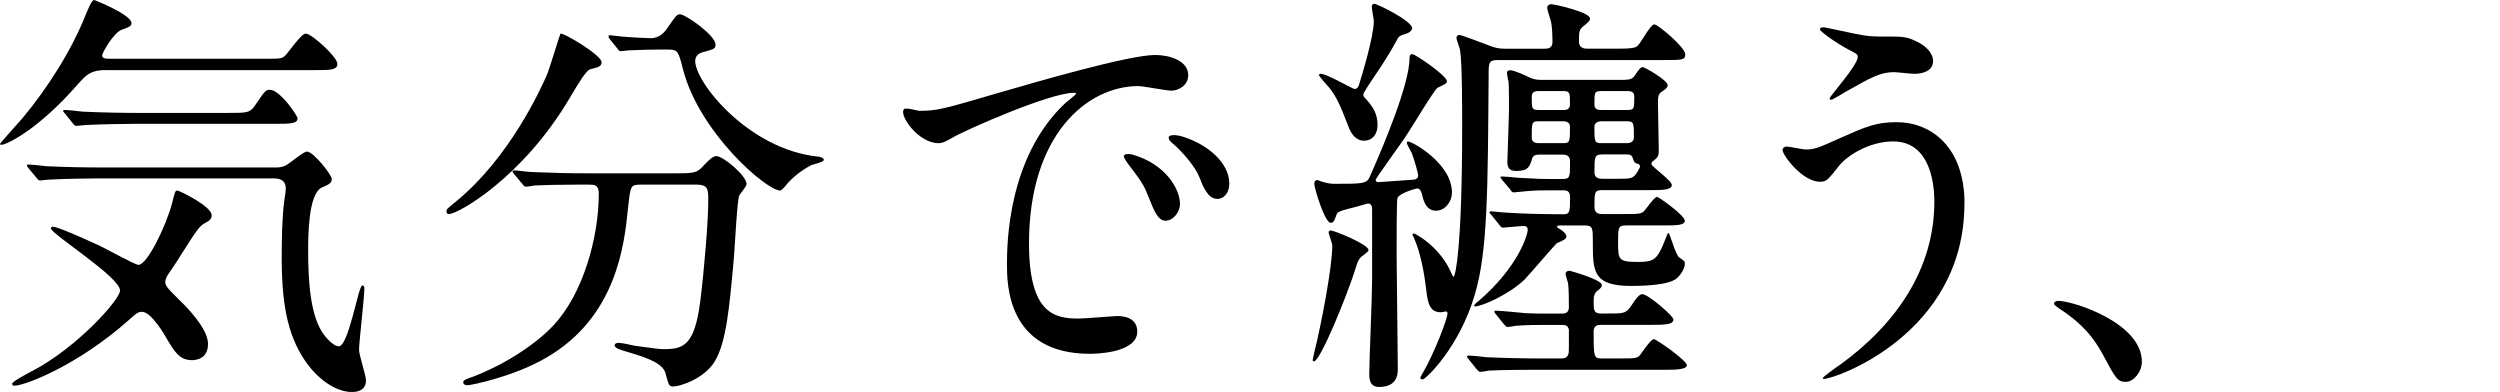 <?xml version="1.0" encoding="UTF-8"?><svg id="_レイヤー_2" xmlns="http://www.w3.org/2000/svg" viewBox="0 0 538.77 84.47"><defs><style>.cls-1{fill:none;}.cls-1,.cls-2{stroke-width:0px;}.cls-2{fill:#000;}</style></defs><g id="design"><path class="cls-2" d="M22.81,15.1c-3.16,0-4.12.9-6.05,3.07C8.25,27.95,1.4,31.2.35,31.2c-.18,0-.35,0-.35-.18s4.04-4.61,4.74-5.43c5.53-6.6,10.7-14.74,13.77-22.52.44-.99,1.23-3.07,1.75-3.07.18,0,8.07,3.17,8.07,4.97,0,.72-.61.9-2.11,1.45-1.67.54-4.21,4.97-4.21,5.52,0,.72.96.72,1.4.72h33.25c3.68,0,4.12,0,4.74-.63.7-.63,3.51-4.79,4.47-4.79,1.32,0,6.84,5.06,6.84,6.51,0,1.36-1.58,1.36-4.74,1.36H22.81ZM41.23,77.6c-2.54,0-3.68-1.9-5.18-4.43-.44-.81-3.42-5.97-5.44-5.97-.79,0-1.23.27-2.89,1.81-11.23,9.95-22.54,14.11-24.56,14.11-.26,0-.53,0-.53-.45s3.6-2.35,4.47-2.8c9.47-4.97,18.77-15.28,18.77-17.27,0-2.89-14.91-12.21-14.91-13.39,0-.27.35-.36.44-.36.88,0,5.88,2.17,10.18,4.16,1.32.63,7.54,4.07,8.25,4.07,1.93,0,6.05-8.59,7.28-13.39.61-2.35.61-2.62,1.14-2.62.35,0,7.37,3.35,7.37,5.34,0,.81-.53,1.18-1.4,1.63-1.32.72-1.75,1.45-5.61,7.51-.35.63-2.11,3.17-2.46,3.71-.18.27-.53.99-.53,1.45,0,.9.35,1.27,3.16,4.07,1.23,1.18,6.05,5.97,6.05,9.32s-2.72,3.53-3.6,3.53ZM21.58,38.44c-2.02,0-7.98.09-11.05.27-.35,0-1.58.18-1.84.18-.35,0-.53-.18-.79-.54l-1.75-2.08c-.26-.36-.35-.45-.35-.63,0-.09.09-.18.35-.18.61,0,3.33.27,3.86.36,4.04.18,7.9.27,12.02.27h37.28c.61,0,1.4,0,2.28-.45.79-.36,3.77-2.98,4.56-2.98,1.4,0,5.35,5.06,5.35,5.88,0,.9-.53,1.18-2.19,1.9-2.81,1.36-2.9,10.04-2.9,13.48,0,6.24.35,14.29,3.51,18.36.7.9,2.11,2.35,3.07,2.35,2.19,0,4.21-13.11,5.09-13.11.44,0,.44.45.44.63,0,2.17-1.14,11.4-1.14,13.29,0,.99,1.49,5.52,1.49,6.51,0,2.08-1.67,2.53-2.98,2.53-3.6,0-7.28-2.8-9.74-6.15-3.68-5.16-5.44-11.3-5.44-22.79,0-4.07.09-8.68.53-12.12.09-.45.35-2.26.35-2.8,0-1.36-.79-2.17-2.46-2.17H21.58ZM49.3,24.33c3.86,0,4.56,0,5.61-1.54,2.11-3.07,2.28-3.44,3.25-3.44,2.19,0,5.97,5.61,5.97,6.15,0,1.18-1.75,1.18-4.65,1.18h-30.09c-1.93,0-7.98.09-11.05.27-.26,0-1.58.18-1.84.18-.35,0-.53-.18-.79-.54l-1.67-2.08c-.35-.36-.44-.45-.44-.63,0-.09.18-.18.35-.18.61,0,3.33.27,3.86.36,4.04.18,7.98.27,12.02.27h19.47Z"/><path class="cls-2" d="M129.65,13.39c0,.9-.61,1.09-2.46,1.54-.88.27-2.46,2.89-4.39,6.15-10.18,17.27-24.12,25.05-26.05,25.05-.35,0-.53-.18-.53-.54,0-.54.18-.63,1.84-1.99,11.84-9.59,18.51-24.6,19.74-27.31.61-1.36,2.89-9.04,2.98-9.04.61-.27,8.86,4.61,8.86,6.15ZM138.16,39.79c-2.28,0-2.28.18-2.81,4.97-.79,7.96-2.46,23.6-17.72,32.38-7.19,4.16-16.32,5.88-16.75,5.88-.26,0-1.05,0-1.05-.63,0-.45.44-.63,2.02-1.18,6.05-2.26,13.07-6.51,17.28-10.94,6.49-6.78,9.91-19.08,9.91-28.49,0-1.99-.88-1.99-2.19-1.99h-2.63c-3.25,0-7.46.09-9.04.18-.35.09-1.58.27-1.84.27-.35,0-.53-.27-.79-.63l-1.75-2.08c-.26-.36-.35-.45-.35-.54,0-.18.09-.27.35-.27.61,0,3.25.36,3.86.36,4.3.18,7.9.27,12.02.27h19.21c3.95,0,4.39-.18,5.79-1.72,1.32-1.45,2.11-1.99,2.72-1.99,1.4,0,6.49,4.16,6.49,6.06,0,.45-1.4,2.08-1.58,2.44-.44.9-.96,11.21-1.14,13.29-.97,10.94-1.67,18.36-4.12,22.43-2.37,3.89-7.63,5.43-8.95,5.43-.96,0-.96-.27-1.67-2.8-.53-2.08-3.51-3.26-8.07-4.61-1.93-.54-2.9-.9-2.9-1.45s.79-.54.97-.54c.61,0,2.98.54,3.42.63,4.65.63,5.18.72,6.23.72,4.21,0,6.58-.81,7.81-10.13.88-6.96,1.75-17.45,1.75-22.07,0-2.44-.18-3.26-2.63-3.26h-11.84ZM142.54,10.67c-2.19,0-5.18.09-7.02.18-.26,0-1.49.18-1.75.18s-.35-.09-.7-.54l-1.67-2.08c-.18-.18-.26-.45-.26-.63,0-.09.09-.18.26-.18.53,0,3.07.36,3.6.36.97.09,4.65.27,5.26.27,2.02,0,3.16-1.54,3.68-2.35,1.75-2.53,1.93-2.8,2.63-2.8,1.14,0,7.63,4.52,7.63,6.51,0,.9-.26.99-2.63,1.63-.44.09-1.75.54-1.75,1.9,0,4.7,11.58,19.08,26.4,20.62.26,0,1.32.18,1.32.72,0,.45-2.28.99-2.63,1.09-2.28,1.18-4.21,2.8-5.35,4.16-.18.27-1.14,1.36-1.4,1.36-2.98,0-17.46-12.48-20.97-26.14-.97-3.89-1.14-4.25-3.16-4.25h-1.49Z"/><path class="cls-2" d="M198.25,23.88c3.68,0,5-.36,17.02-3.89,7.81-2.26,27.9-8.14,33.69-8.14,3.16,0,7.11,1.27,7.11,4.34,0,2.35-2.28,3.35-3.6,3.35-1.14,0-6.14-.99-7.11-.99-11.14,0-23.6,10.58-23.6,33.91,0,15.19,5.53,16.19,10.7,16.19,1.32,0,7.54-.54,8.33-.54,2.72,0,4.3,1.18,4.3,3.35,0,4.79-9.65,4.79-10.18,4.79-17.9,0-17.9-15.1-17.9-19.35,0-3.98.09-23.15,12.72-34.82.35-.27,2.19-1.72,2.19-1.9s-.35-.18-.53-.18c-5.09,0-23.25,7.96-26.14,9.68-1.14.63-2.02,1.18-2.98,1.18-4.39,0-8.6-6.06-7.46-7.33.35-.45,2.9.36,3.42.36ZM254.3,43.86c0,2.08-1.67,3.71-3.07,3.71-1.58,0-2.37-1.72-3.77-5.25-.96-2.53-1.58-3.35-4.39-7.05-.26-.36-.88-1.27-.88-1.63,0-.45.96-.54,1.75-.36,7.46,2.08,10.35,7.69,10.35,10.58ZM264.92,39.52c0,2.35-1.4,3.35-2.54,3.35-2.11,0-3.07-2.62-3.95-4.79-.79-1.99-3.42-5.25-5.79-7.24-.44-.36-.79-.72-.79-1.18,0-.54.96-.54,1.23-.54.7,0,1.67.27,2.19.45,5.18,1.72,9.65,5.61,9.65,9.95Z"/><path class="cls-2" d="M283.17,77.87c-.26,0-.26-.18-.26-.36.09-.27.18-.99.26-1.27,1.75-7.05,3.95-18.9,3.95-23.33,0-.45-.79-2.44-.79-2.8,0-.18.09-.45.44-.45.7,0,8.16,2.98,8.16,4.25,0,.36-1.4,1.27-1.58,1.45-.61.63-.7.9-1.05,1.99-2.02,6.51-7.81,20.53-9.12,20.53ZM304.84,38.71c.53-.18.79-.45.79-.9,0-.36-.7-2.98-1.4-4.88-.18-.36-1.05-1.81-1.05-2.17,0-.09.09-.27.26-.27.88,0,9.47,4.7,9.47,11.03,0,1.81-1.4,3.89-3.42,3.89s-2.72-1.9-3.07-3.71c-.26-.63-.44-1.09-1.05-1.09-.18,0-3.77.99-4.21,2.08-.18.36-.18,10.49-.18,11.85,0,3.62.26,21.07.26,25.05,0,1.81-.7,3.8-4.04,3.8-2.11,0-2.11-1.9-2.11-2.89,0-2.8.61-16.73.61-19.9v-15.56c0-.54-.18-1.18-.88-1.18-.18,0-1.93.54-2.28.63-3.86.99-4.3,1.09-4.56,1.9-.44,1.27-.61,1.63-1.23,1.63-1.23,0-3.51-7.42-3.51-8.41,0-.36.18-.81.61-.81.26,0,.88.36,1.4.45,1.23.36,1.75.36,2.63.36,5.61,0,6.67,0,7.28-1.45,3.07-6.87,8.6-20.08,8.6-25.59,0-.27,0-.9.61-.9s7.46,4.61,7.46,5.88c0,.45-.7.72-2.02,1.36-.7.36-5.79,8.95-6.93,10.58-.96,1.45-6.4,8.95-6.4,9.22,0,.54.44.54.7.54s7.28-.54,7.63-.54ZM291.94,19.17c.44,0,.7-.27.88-.72.7-2.26,3.25-10.58,3.25-13.93,0-.36-.44-2.53-.44-3.07s.35-.63.53-.63c.7,0,8.16,3.71,8.16,5.25,0,.63-.88,1.09-1.23,1.18-1.49.45-1.67.54-2.19,1.63-1.75,3.26-4.04,6.6-4.91,7.87-.44.63-2.19,3.26-2.19,3.62,0,.27.18.63.35.72,1.67,1.81,2.72,3.35,2.72,5.88,0,1.99-1.14,3.35-2.9,3.35s-2.81-1.45-3.42-3.17c-1.67-4.34-2.54-6.42-4.3-8.5-.35-.36-1.84-2.08-2.02-2.44,0-.09.09-.18.18-.27.88-.45,7.11,3.26,7.54,3.26ZM332.91,10.49c1.14,0,1.67-.36,1.67-1.63,0-1.09-.09-2.8-.26-3.89-.09-.54-.88-2.8-.88-3.26,0-.63.61-.81.79-.81.79,0,8.42,1.72,8.42,3.07,0,.45-.09.54-1.23,1.54-1.14.9-1.14,1.18-1.14,3.53,0,.72.44,1.45,1.67,1.45h6.67c3.6,0,4.04-.27,4.47-.81.61-.63,2.63-4.43,3.42-4.43s6.67,4.97,6.67,6.42c0,1.27-.53,1.27-4.74,1.27h-35.7c-1.93,0-1.93.63-1.93,3.44-.18,24.33-.18,37.8-2.98,47.12-3.33,11.4-10.61,18.27-11.23,18.27-.26,0-.53-.18-.53-.36.18-.45.53-.99.79-1.45,1.93-3.35,5.09-11.03,5.09-12.48,0-.27-.18-.36-.35-.36s-.88.18-1.05.18c-2.54,0-2.9-2.08-3.25-5.43-.35-2.8-1.14-7.42-2.54-10.49,0-.09-.35-.63-.35-.81s.09-.27.26-.27c.26,0,5.7,2.8,8.16,8.68.09.27.26.54.44.72.44-.54,1.84-6.33,1.84-32.74,0-3.44,0-13.38-.44-16.01,0-.45-.79-2.35-.79-2.71,0-.54.35-.72.7-.72.26,0,6.05,2.17,6.49,2.35.96.36,1.75.63,3.33.63h8.51ZM346.77,67.56c3.33,0,3.68,0,5-1.99,1.32-2.08,1.84-2.17,2.19-2.17,1.23,0,6.67,4.7,6.67,5.43,0,1.09-1.49,1.18-4.91,1.18h-10.61c-.53,0-1.67,0-1.67,1.36,0,5.34,0,5.88,1.67,5.88h3.51c3.6,0,4.04,0,4.74-.63.44-.54,2.37-3.53,3.07-3.53.53,0,7.11,4.61,7.11,5.61s-2.89.99-4.65.99h-26.93c-2.02,0-8.07,0-11.14.18-.26.09-1.58.27-1.84.27s-.44-.27-.79-.63l-1.67-2.08c-.35-.36-.35-.45-.35-.54,0-.18.09-.27.26-.27.61,0,3.33.27,3.95.36,3.95.18,7.9.27,12.02.27h4.04c1.67,0,1.67-.99,1.67-2.35v-3.89c-.26-.99-.88-.99-1.58-.99h-3.42c-2.19,0-3.6,0-6.4.18-.26.09-1.58.27-1.84.27s-.53-.36-.79-.63l-1.67-2.08c-.18-.18-.35-.45-.35-.54,0-.18.09-.27.26-.27,1.05,0,5.61.45,6.49.54,2.02.09,2.63.09,4.74.09h2.98c.53,0,1.58,0,1.58-1.36s0-3.89-.18-5.25c-.09-.27-.53-1.63-.53-1.9,0-.63.53-.72.88-.72.09,0,6.93,1.9,6.93,3.07,0,.45-.18.63-.88,1.18-.88.63-.88,1.54-.88,2.44,0,1.72,0,2.53,1.58,2.53h1.75ZM350.28,17.18c.88,0,1.58-.18,2.02-.9.88-1.27,1.23-1.81,1.75-1.81.35,0,5.35,2.8,5.35,3.89,0,.54-.61.99-1.49,1.54-.35.27-.61.81-.61,1.9,0,1.54.18,8.95.18,10.67,0,1.09-.18,1.45-1.14,2.17-.35.18-.44.45-.44.72,0,.54,4.39,3.53,4.39,4.52,0,1.09-2.19,1.09-4.74,1.09h-10.18c-1.75,0-1.75.36-1.75,3.71,0,1.45,1.23,1.45,1.75,1.45h4.12c3.68,0,4.12,0,4.82-.63.44-.45,2.19-3.07,2.81-3.07.35,0,5.97,3.98,5.97,5.16,0,.99-1.93.99-4.65.99h-7.98c-1.75,0-1.75.45-1.75,3.8,0,3.53.09,4.07,4.21,4.07,3.33,0,4.21-.36,5.79-4.43.61-1.63.7-1.81.88-1.81.26,0,1.49,4.7,2.28,5.25,1.14.81,1.23.81,1.23,1.36,0,.81-.61,2.17-1.75,3.17-1.84,1.54-7.63,1.63-9.83,1.63-8.25,0-8.25-3.17-8.25-9.5,0-2.98,0-3.53-1.75-3.53h-5c-.7,0-.96,0-.96.27,0,.18.18.27.79.63,1.14.72,1.23,1.36,1.23,1.45,0,.54-.53.81-2.02,1.45-.35.18-5.79,6.6-6.93,7.78-3.42,3.35-9.39,5.88-10.79,5.88l-.18-.18c.18-.36.7-.81.88-.9,8.86-7.6,10.7-14.56,10.7-15.37,0-.72-.35-.9-.88-.9-.7,0-4.04.36-4.47.36-.35,0-.53-.27-.79-.63l-1.67-2.08c-.35-.36-.44-.45-.44-.54,0-.18.18-.27.35-.27.44,0,2.63.27,3.16.27,3.51.27,9.04.36,12.46.36,1.4,0,1.4-.63,1.4-3.71,0-1.45-.88-1.45-1.58-1.45h-2.28c-1.84,0-3.33,0-5.44.18-.35,0-2.37.27-2.81.27-.35,0-.53-.18-.79-.63l-1.75-2.08c-.26-.36-.35-.45-.35-.54,0-.18.18-.18.35-.18.44,0,2.81.18,3.33.27,4.65.27,5.09.27,7.9.27h1.75c1.67,0,1.67-.36,1.67-3.8,0-1.45-1.14-1.45-1.67-1.45h-4.91c-.53,0-1.32,0-1.58.81-.53,1.81-.88,2.71-3.42,2.71-1.4,0-1.93-.63-1.93-1.9,0-1.09.35-9.68.35-11.49,0-1.09,0-4.97-.09-5.79-.09-.27-.35-1.63-.35-1.9,0-.36.18-.63.7-.63.88,0,3.6,1.27,4.12,1.54,1.14.54,2.02.54,2.63.54h18.07ZM331.5,19.63c-.35,0-1.4,0-1.4,1.18,0,2.53,0,2.89,1.4,2.89h5.44c.44,0,1.4,0,1.4-1.18,0-2.53,0-2.89-1.4-2.89h-5.44ZM331.5,26.14c-1.4,0-1.4.36-1.4,3.53,0,.9.7,1.18,1.4,1.18h5.44c1.4,0,1.4-.36,1.4-3.53,0-.9-.7-1.18-1.4-1.18h-5.44ZM345.1,19.63c-1.49,0-1.49.27-1.49,2.89,0,1.18.97,1.18,1.49,1.18h5.61c1.49,0,1.49-.27,1.49-2.89,0-1.18-.97-1.18-1.49-1.18h-5.61ZM345.1,26.14c-.79,0-1.49.36-1.49,1.18,0,3.17,0,3.53,1.49,3.53h5.53c.79,0,1.49-.36,1.49-1.18,0-3.17,0-3.53-1.49-3.53h-5.53ZM348.35,38.53c3.25,0,3.6,0,4.56-1.54.09-.18.53-.9.53-1.09,0-.27-.18-.45-.26-.54-.61-.09-.96-.27-1.14-.81-.35-1.18-.61-1.27-1.58-1.27h-5c-1.84,0-1.84.36-1.84,3.89,0,1.36,1.23,1.36,1.84,1.36h2.9Z"/><path class="cls-2" d="M423.35,43.86c0,28.13-27.9,37.8-30.26,37.8-.09,0-.26,0-.26-.18,0-.27,3.42-2.71,3.86-2.98,11.93-8.68,20.18-20.53,20.18-35.09,0-2.89-.53-12.93-8.86-12.93-5,0-9.83,2.89-11.75,5.34-2.37,2.98-2.63,3.35-4.04,3.35-3.77,0-8.07-5.7-8.07-6.87,0-.45.53-.72.88-.72.61,0,3.42.63,4.04.63,2.02,0,2.63-.27,8.07-2.71,4.91-2.17,7.19-3.17,11.58-3.17,7.54,0,14.65,5.43,14.65,17.55ZM401.51,7.6c1.58.27,2.98.27,4.04.27,4.21,0,5.18,0,6.93.81,3.6,1.54,4.12,3.62,4.12,4.43,0,2.26-2.37,2.8-4.04,2.8-.7,0-3.77-.36-4.39-.36-2.9,0-4.91,1.09-10.61,4.34-.44.27-2.72,1.63-2.9,1.63s-.35-.09-.35-.36c0-.36,6.05-7.14,6.05-8.86,0-.54-.18-.72-1.84-1.54-2.63-1.36-6.32-3.98-6.32-4.43s.7-.45.88-.45c.26,0,7.11,1.54,8.42,1.72Z"/><path class="cls-2" d="M458.18,82.3c-1.84,0-2.19-.63-5.09-6.06-1.75-3.17-4.04-6.33-9.21-9.68-.26-.18-1.23-.81-1.23-1.09s.26-.63.96-.63c3.07,0,17.98,4.7,17.98,13.11,0,2.17-1.75,4.34-3.42,4.34Z"/><rect class="cls-1" y="24.59" width="538.77" height="35.28"/></g></svg>